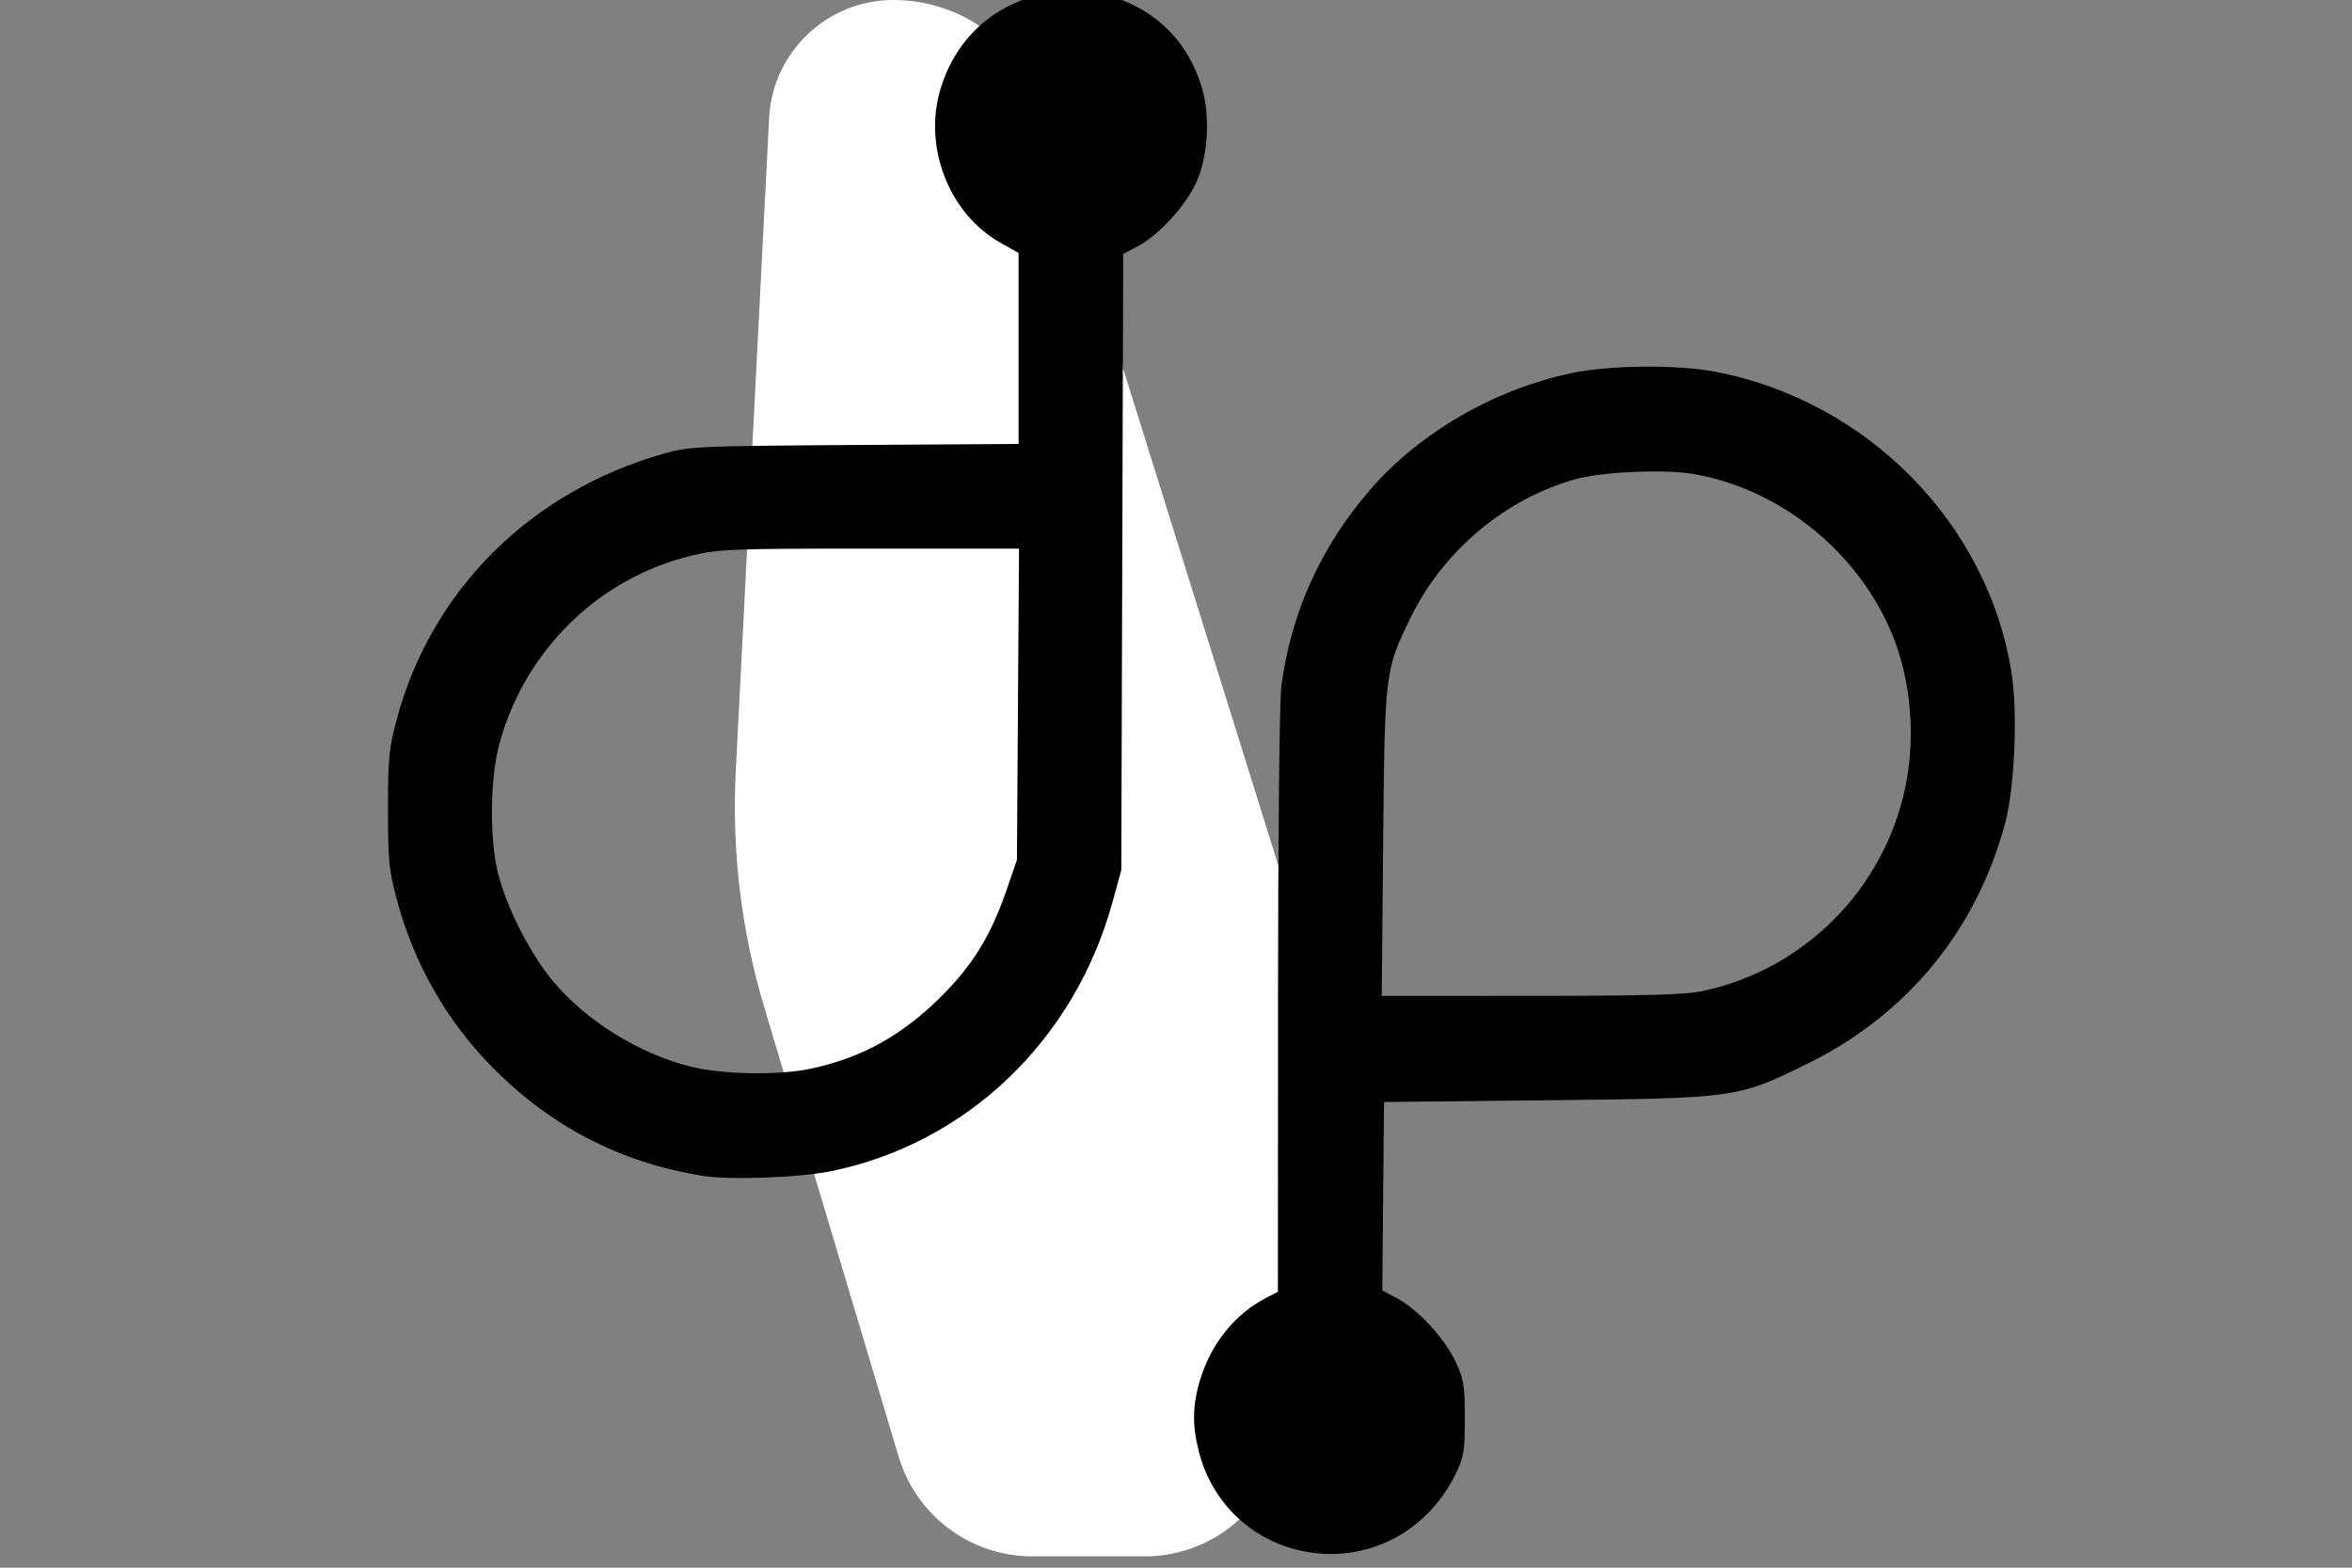 <?xml version="1.0" encoding="UTF-8" standalone="no"?>
<svg
   width="27"
   height="18"
   viewBox="0 0 27 18"
   fill="none"
   version="1.1"
   id="svg636"
   sodipodi:docname="default-small.svg"
   inkscape:version="1.2.2 (732a01da63, 2022-12-09, custom)"
   xmlns:inkscape="http://www.inkscape.org/namespaces/inkscape"
   xmlns:sodipodi="http://sodipodi.sourceforge.net/DTD/sodipodi-0.dtd"
   xmlns="http://www.w3.org/2000/svg"
   xmlns:svg="http://www.w3.org/2000/svg">
  <rect x="0" y="0" width="27" height="18" fill="#808080" stroke="none"/>
  <defs
     id="defs640" />
  <sodipodi:namedview
     id="namedview638"
     pagecolor="#ffffff"
     bordercolor="#000000"
     borderopacity="0.25"
     inkscape:showpageshadow="2"
     inkscape:pageopacity="0.0"
     inkscape:pagecheckerboard="0"
     inkscape:deskcolor="#d1d1d1"
     showgrid="false"
     inkscape:zoom="15.477782"
     inkscape:cx="-2.1320885"
     inkscape:cy="13.309401"
     inkscape:window-width="1920"
     inkscape:window-height="1043"
     inkscape:window-x="0"
     inkscape:window-y="0"
     inkscape:window-maximized="1"
     inkscape:current-layer="svg636" />
  <path
     d="M15.276 11.864L11.964 1.255C11.73 0.508 11.039 0 10.257 0C9.495 0 8.867 0.597 8.829 1.357L8.446 8.861C8.4 9.773 8.51 10.686 8.772 11.561L10.317 16.728C10.52 17.405 11.143 17.87 11.85 17.87H13.142C13.838 17.87 14.455 17.419 14.666 16.756L15.267 14.873C15.578 13.894 15.582 12.844 15.276 11.864Z"
     fill="white"
     id="path632" />
  <path
     style="fill:#000000;stroke-width:0.039"
     d="M 8.061,13.499 C 7.118,13.351 6.298,12.922 5.623,12.224 5.111,11.695 4.748,11.049 4.555,10.328 4.465,9.991 4.454,9.88 4.454,9.293 c 0,-0.585 0.011,-0.698 0.1,-1.032 0.397,-1.483 1.534,-2.617 3.062,-3.051 0.299,-0.085 0.371,-0.088 2.193,-0.101 L 11.693,5.097 V 4.001 2.905 L 11.486,2.788 c -0.594,-0.335 -0.891,-1.102 -0.688,-1.771 0.454,-1.495 2.573,-1.493 3.003,0.003 0.094,0.328 0.065,0.783 -0.069,1.076 -0.122,0.267 -0.43,0.603 -0.666,0.729 l -0.172,0.091 -0.011,3.537 -0.011,3.537 -0.102,0.372 c -0.436,1.584 -1.675,2.768 -3.228,3.085 -0.366,0.075 -1.164,0.104 -1.48,0.054 z m 1.244,-1.228 c 0.579,-0.123 1.035,-0.373 1.483,-0.813 0.368,-0.362 0.58,-0.701 0.759,-1.217 L 11.674,9.873 11.686,8.086 11.698,6.299 9.985,6.299 C 8.398,6.299 8.249,6.305 7.946,6.378 6.88,6.633 6.039,7.45 5.737,8.523 5.626,8.917 5.616,9.62 5.717,10.028 c 0.094,0.381 0.367,0.92 0.624,1.229 0.385,0.464 0.996,0.844 1.593,0.991 0.367,0.09 1.004,0.101 1.371,0.023 z"
     id="path323-6"
     inkscape:export-filename="dp.png"
     inkscape:export-xdpi="96"
     inkscape:export-ydpi="96" />
  <path
     style="fill:#000000;stroke-width:0.039"
     d="m 14.864,17.788 c -0.545,-0.146 -0.957,-0.564 -1.1,-1.115 -0.08,-0.308 -0.076,-0.542 0.016,-0.84 0.128,-0.415 0.404,-0.753 0.764,-0.936 l 0.126,-0.064 0.001,-3.332 c 6.76e-4,-1.899 0.017,-3.455 0.038,-3.618 0.109,-0.84 0.45,-1.599 1.013,-2.252 0.57,-0.663 1.436,-1.164 2.329,-1.349 0.434,-0.09 1.199,-0.097 1.633,-0.015 1.762,0.334 3.16,1.767 3.413,3.497 0.065,0.442 0.027,1.285 -0.074,1.669 -0.326,1.237 -1.122,2.211 -2.266,2.776 -0.811,0.4 -0.817,0.401 -2.995,0.424 l -1.874,0.02 -0.01,1.082 -0.01,1.082 0.173,0.092 c 0.236,0.125 0.544,0.46 0.67,0.729 0.093,0.199 0.104,0.266 0.104,0.647 0,0.387 -0.01,0.445 -0.108,0.645 -0.347,0.706 -1.101,1.057 -1.843,0.858 z m 4.682,-6.409 C 20.714,11.132 21.632,10.205 21.874,9.031 21.991,8.461 21.937,7.816 21.729,7.302 21.343,6.347 20.447,5.618 19.446,5.443 19.113,5.385 18.399,5.416 18.09,5.501 17.284,5.724 16.569,6.322 16.195,7.088 15.898,7.696 15.896,7.713 15.878,9.686 l -0.016,1.749 1.713,-4.58e-4 c 1.328,-4.58e-4 1.771,-0.013 1.971,-0.055 z"
     id="path195-7" />
</svg>
